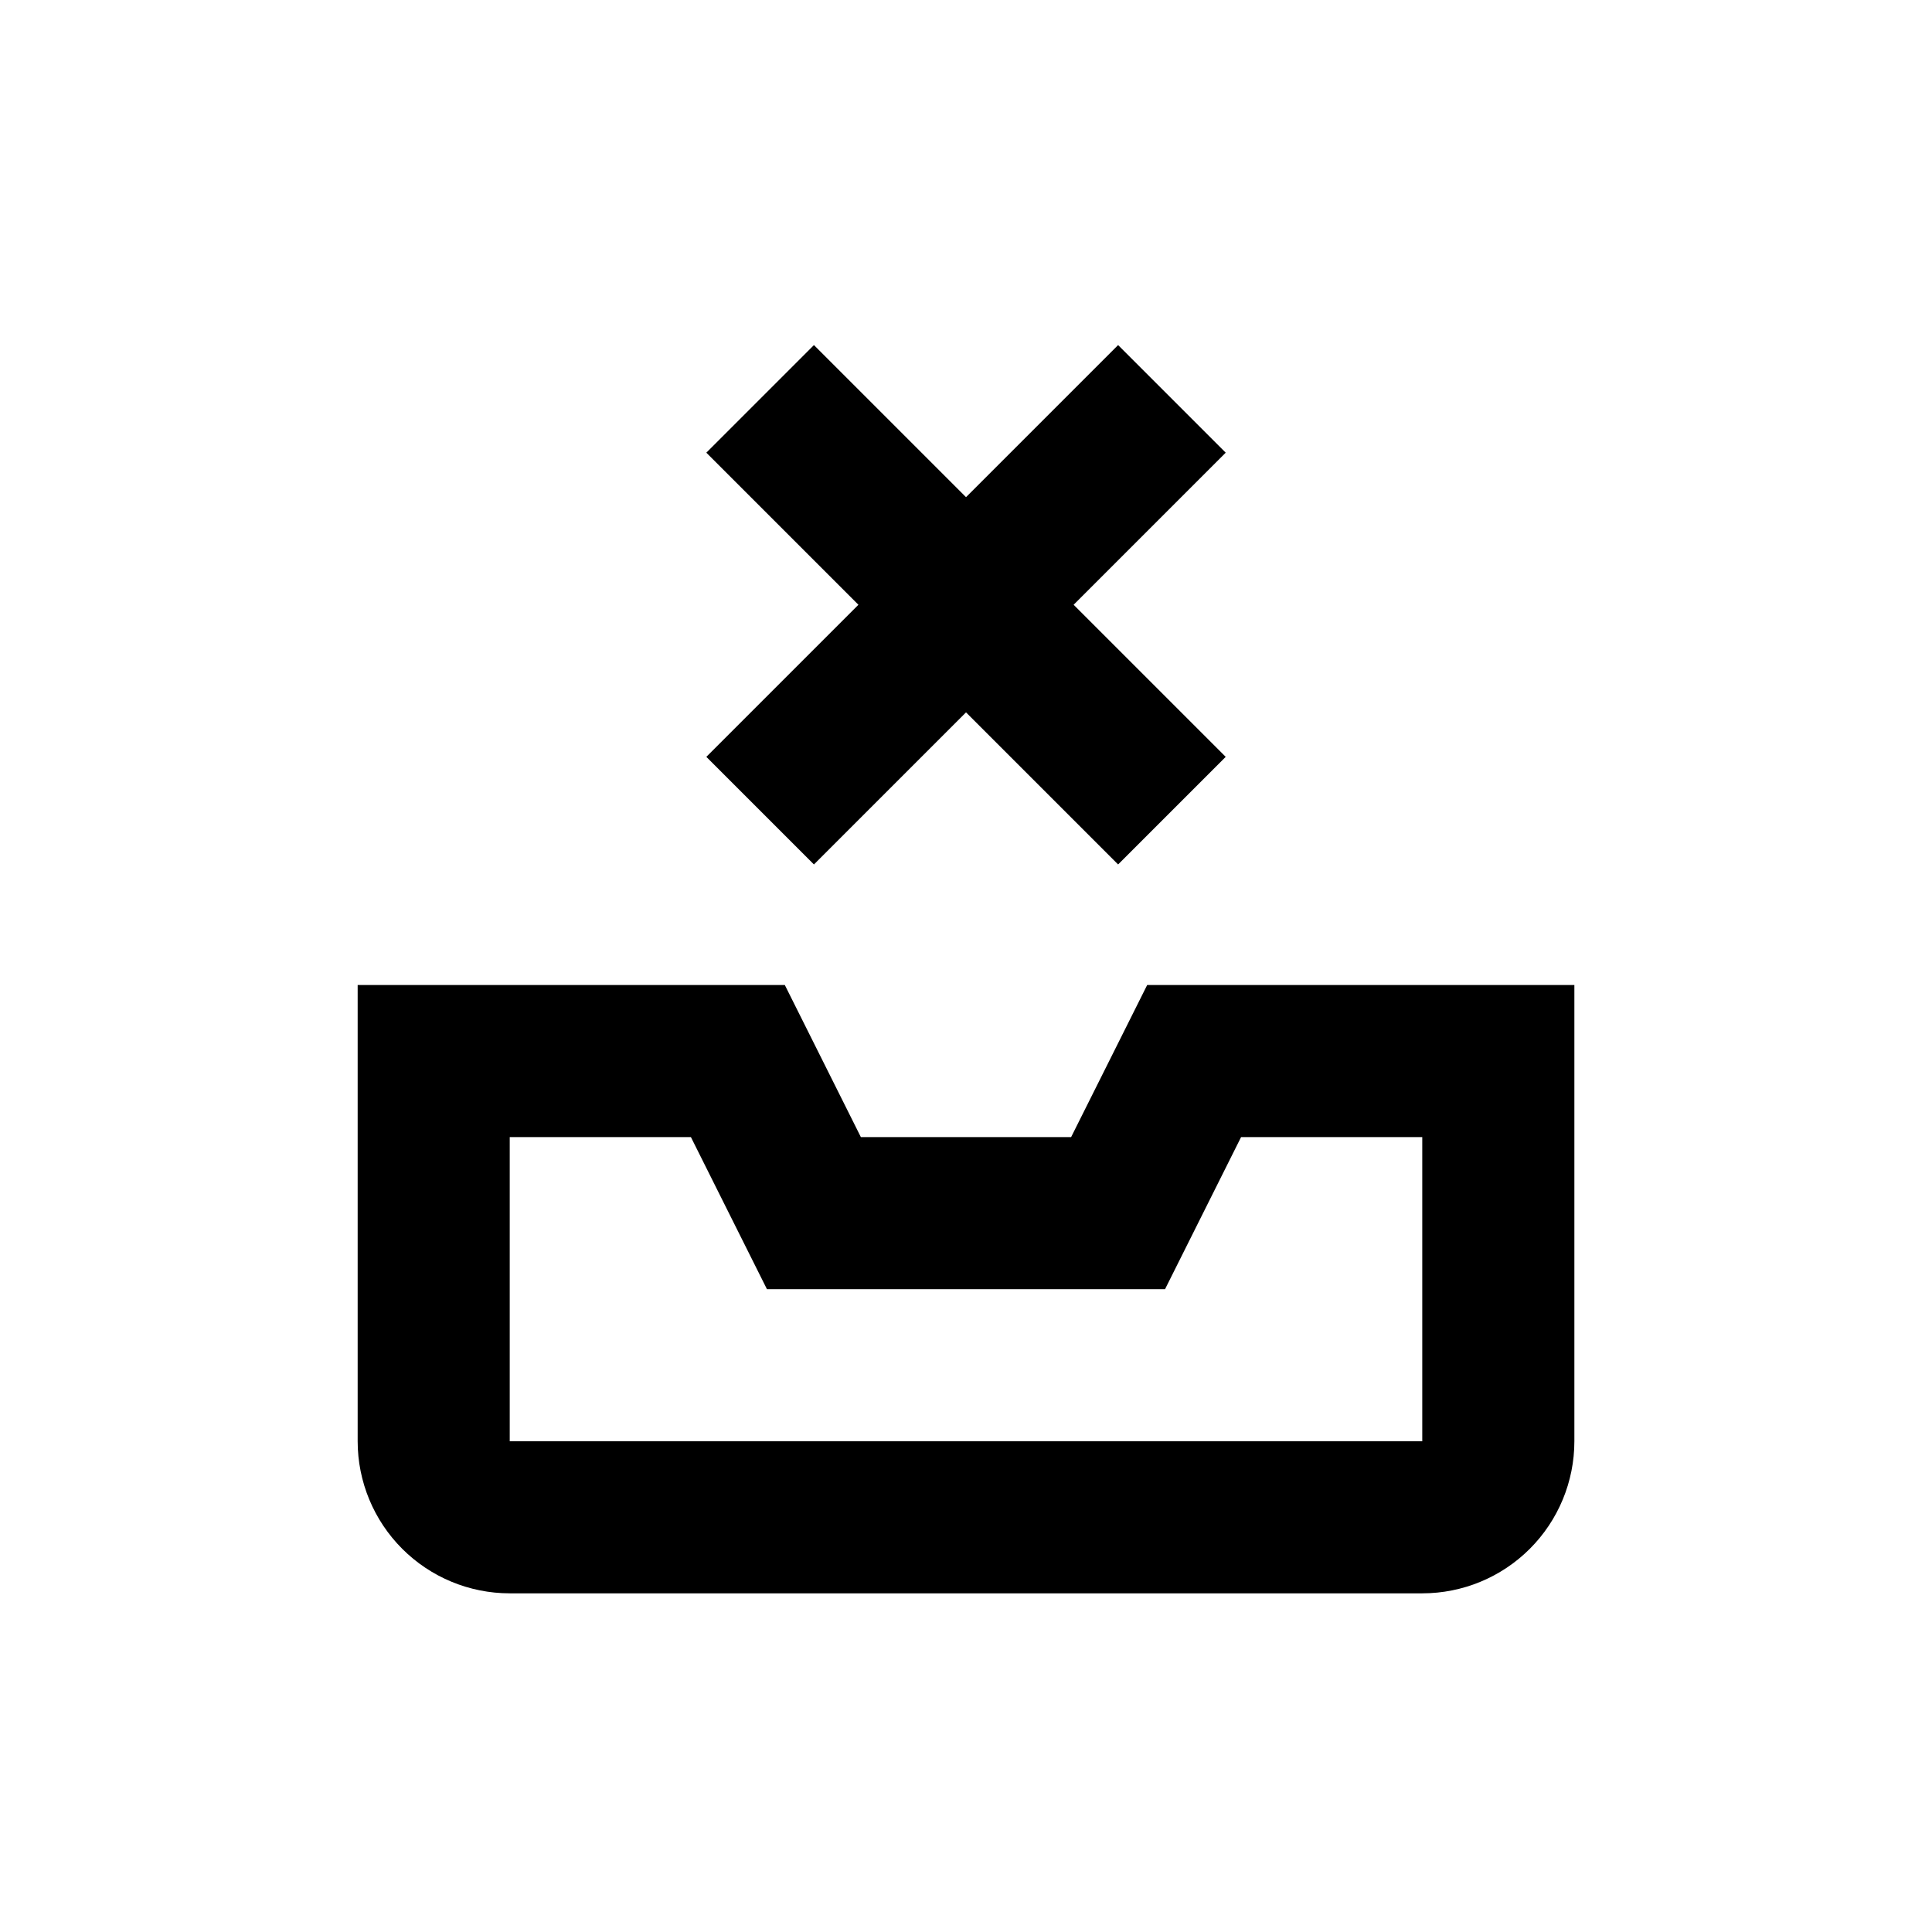 <?xml version="1.0" encoding="UTF-8"?>
<!-- Uploaded to: SVG Repo, www.svgrepo.com, Generator: SVG Repo Mixer Tools -->
<svg fill="#000000" width="800px" height="800px" version="1.1" viewBox="144 144 512 512" xmlns="http://www.w3.org/2000/svg">
 <g>
  <path d="m427.86 445.34h-55.723l-20.152-40.305h-113.2v120.91c0 10.691 4.246 20.941 11.805 28.5 7.559 7.559 17.809 11.805 28.5 11.805h241.83c10.688 0 20.941-4.246 28.5-11.805 7.559-7.559 11.805-17.809 11.805-28.5v-120.91h-113.21zm45.039 0h48.016v80.609h-241.83v-80.609h48.012l20.152 40.305h105.5z"/>
  <path d="m359.7 373.09 40.305-40.305 40.305 40.305 28.516-28.516-40.305-40.305 40.305-40.305-28.516-28.516-40.305 40.305-40.305-40.305-28.516 28.516 40.305 40.305-40.305 40.305z"/>
 </g>
</svg>